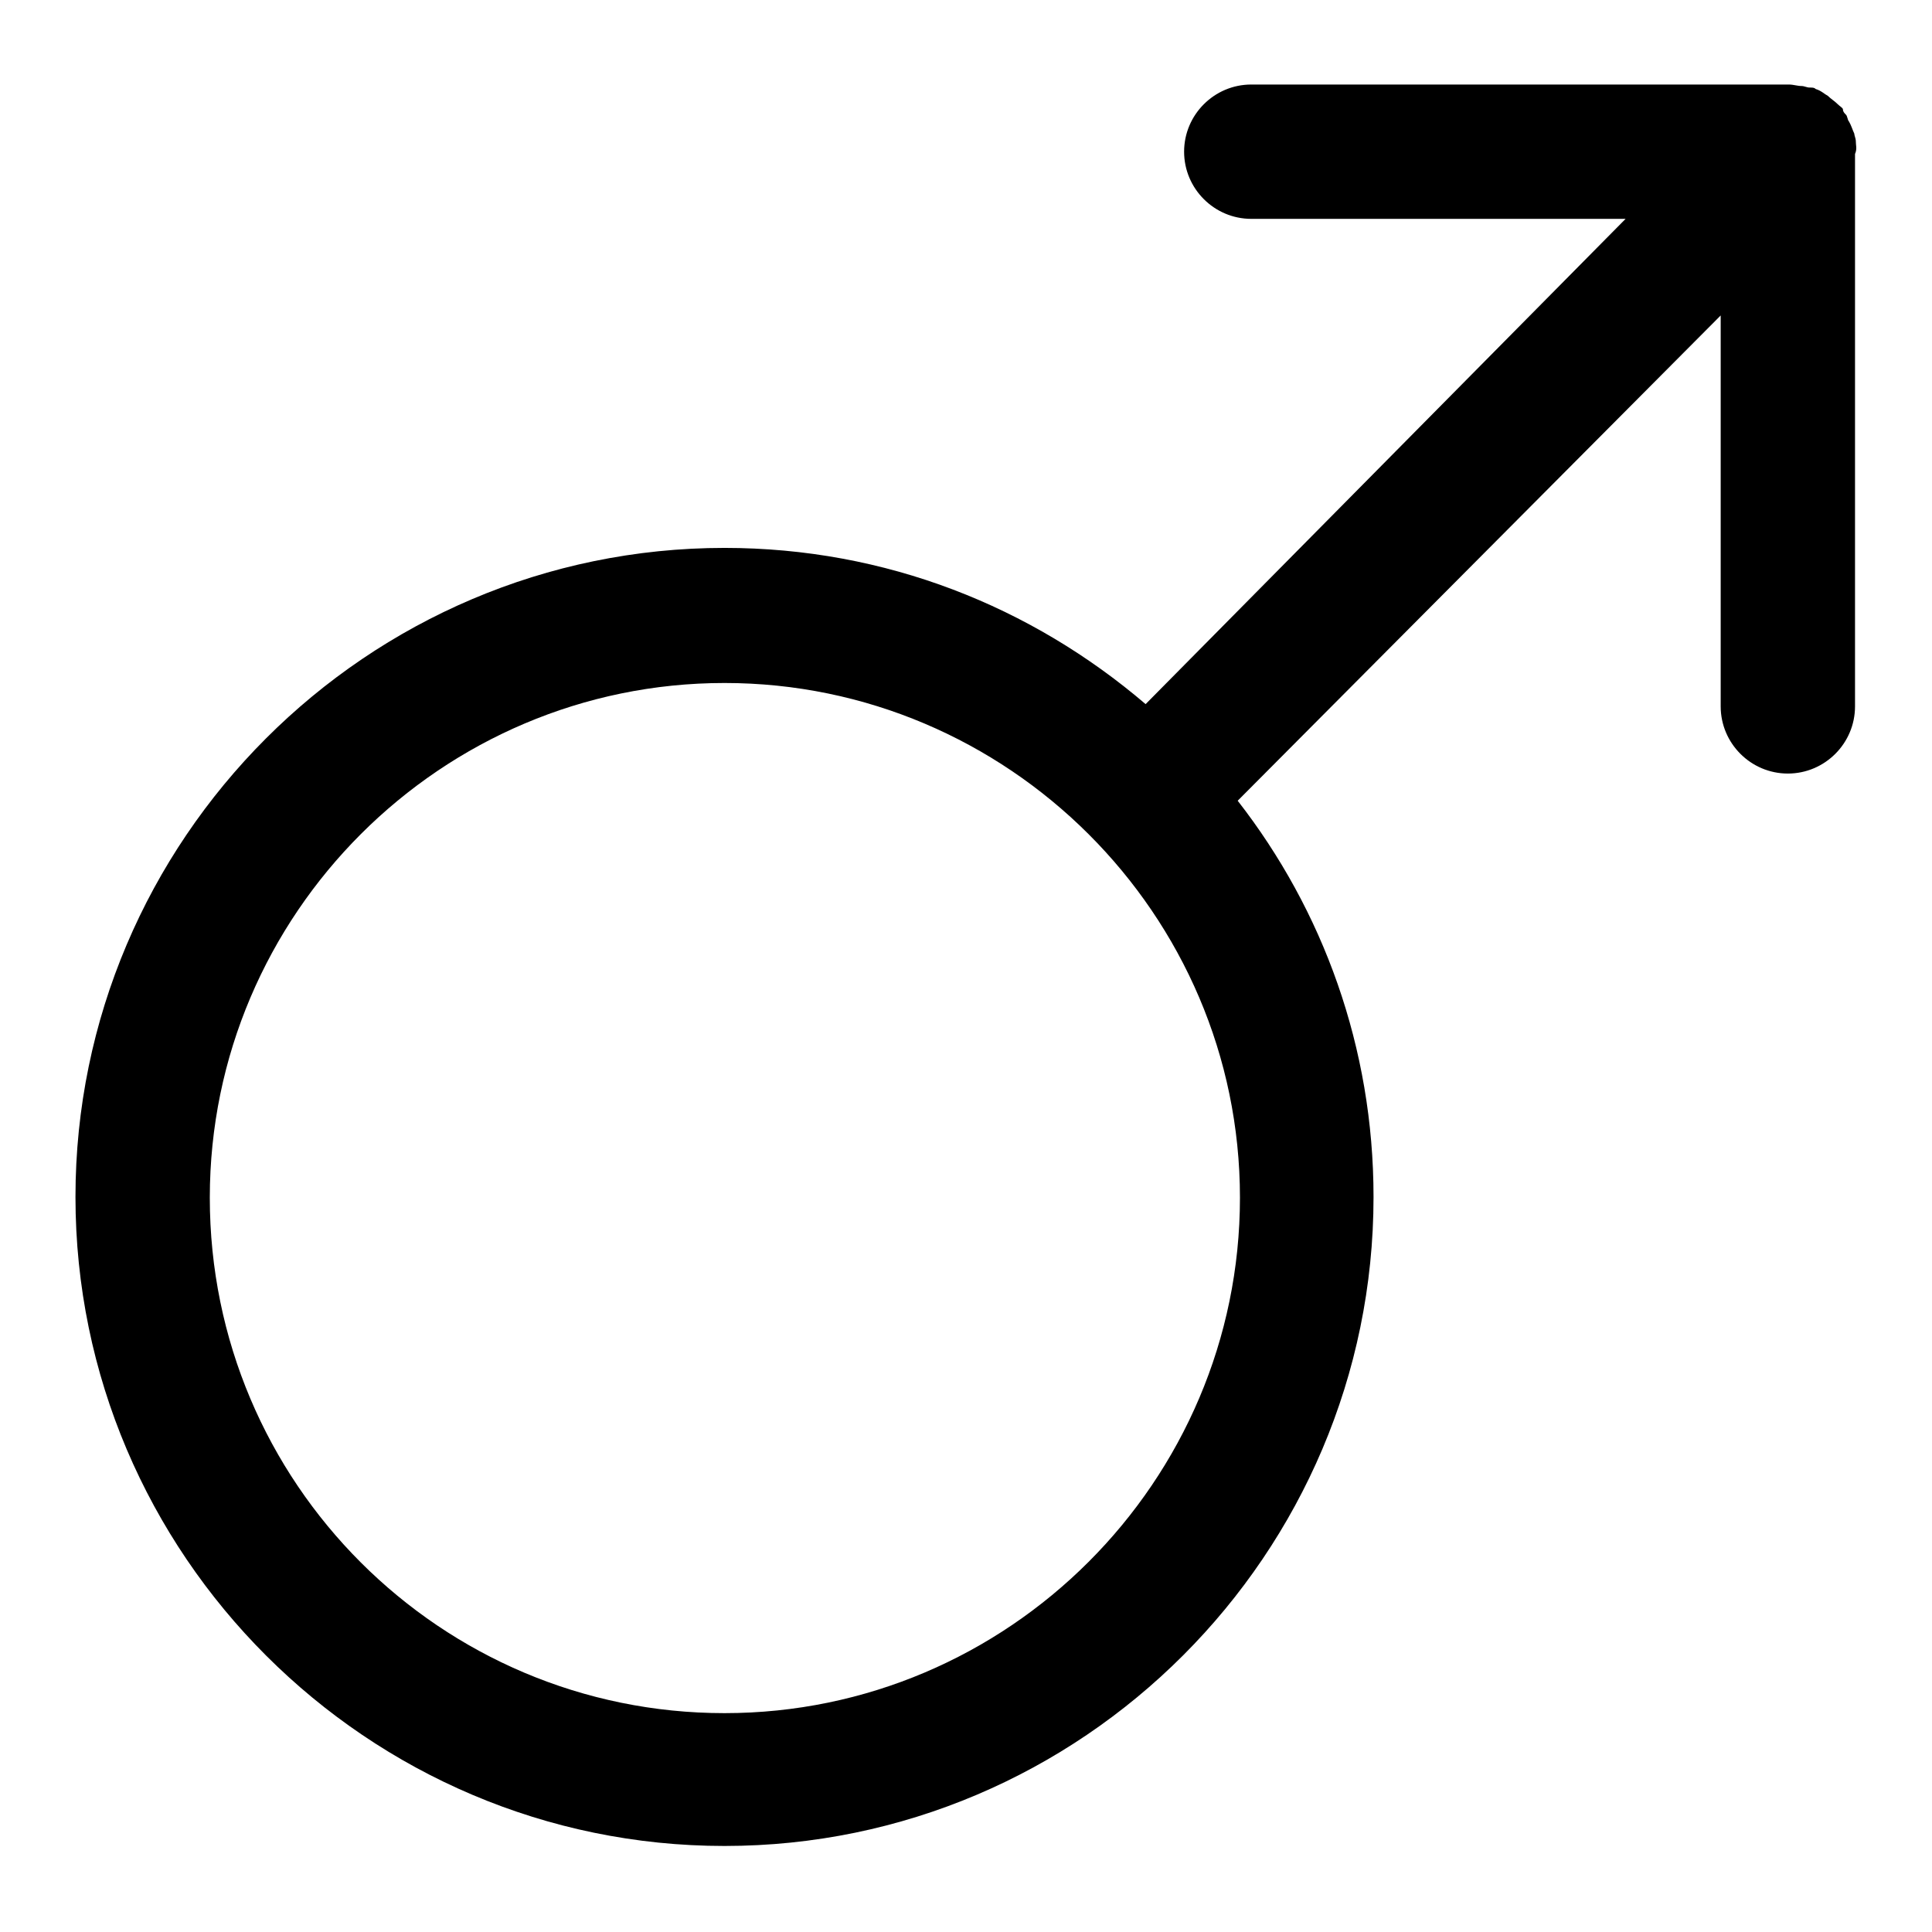 <?xml version="1.0" encoding="utf-8"?>
<!-- Svg Vector Icons : http://www.onlinewebfonts.com/icon -->
<!DOCTYPE svg PUBLIC "-//W3C//DTD SVG 1.1//EN" "http://www.w3.org/Graphics/SVG/1.1/DTD/svg11.dtd">
<svg version="1.1" xmlns="http://www.w3.org/2000/svg" xmlns:xlink="http://www.w3.org/1999/xlink" x="0px" y="0px" viewBox="0 0 256 256" enable-background="new 0 0 256 256" xml:space="preserve">
<g><g><path fill="#000000" d="M245.9,18.6c0-0.2-0.2-0.7-0.2-0.9c-0.2-0.4-0.4-1.1-0.7-1.6c-0.2-0.2-0.2-0.7-0.4-0.9s-0.4-0.4-0.4-0.7c0-0.2-0.4-0.4-0.7-0.7c-0.4-0.4-0.9-0.7-1.3-1.1c-0.4-0.2-0.9-0.7-1.6-0.9c-0.2-0.2-0.4-0.2-0.9-0.2c-0.2,0-0.7-0.2-0.9-0.2c-0.7,0-1.1-0.2-1.8-0.2h-71.2c-4.9,0-8.9,4-8.9,8.9s4,8.9,8.9,8.9h49.6l-63.6,64.3C136.7,80.4,117.4,72.6,96,72.6c-47.4,0-86,38.7-86,86c0,47.4,38.7,86,86,86c47.4,0,86-38.7,86-86c0-19.8-6.7-38-18-52.5l64-64.3v51.8c0,4.9,4,8.9,8.9,8.9s8.9-4,8.9-8.9V20.4C246.1,19.7,245.9,19.3,245.9,18.6L245.9,18.6z M164.3,158.7c0,37.6-30.7,68.3-68.3,68.3s-68.2-30.5-68.2-68.3c0-37.6,30.7-68.2,68.2-68.2S164.3,121.1,164.3,158.7z"/></g></g>
</svg>